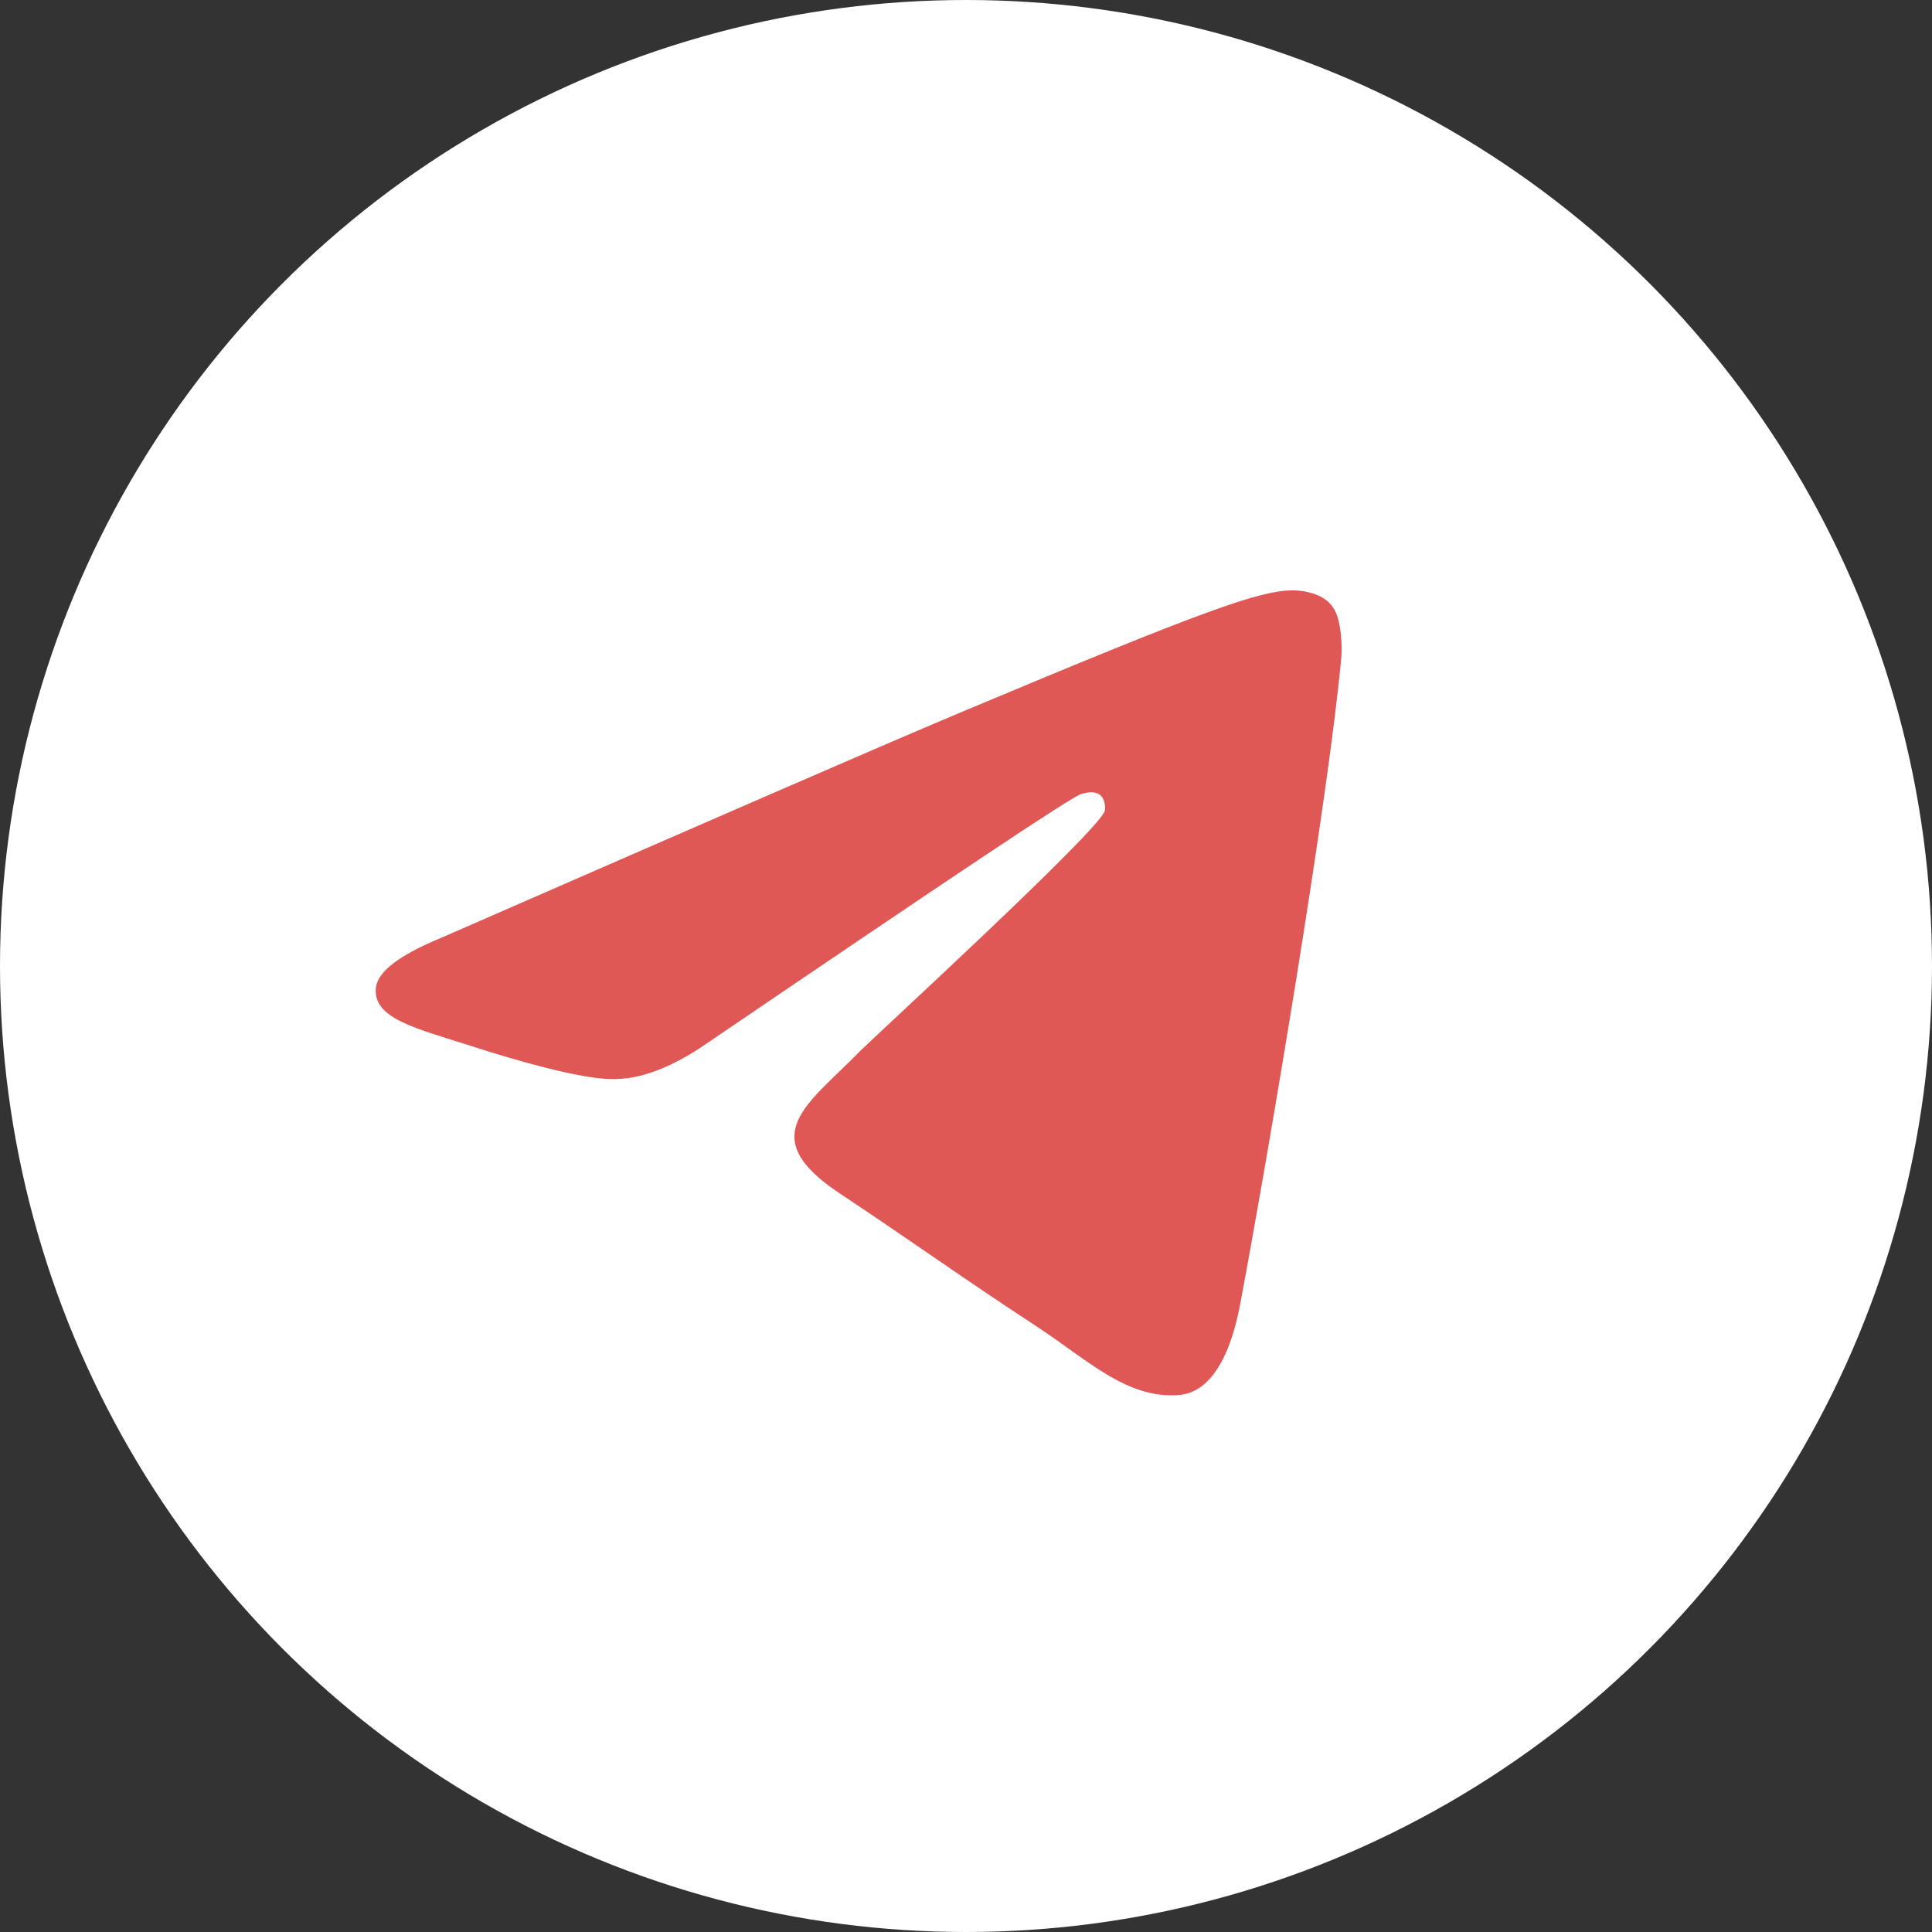 <?xml version="1.0" encoding="UTF-8"?> <svg xmlns="http://www.w3.org/2000/svg" width="26" height="26" viewBox="0 0 26 26" fill="none"><rect x="0" y="0" width="26" height="26" fill="#333333" stroke="none"/><circle cx="13" cy="13" r="13" fill="white"></circle><path fill-rule="evenodd" clip-rule="evenodd" d="M5.946 12.617C9.435 11.093 11.757 10.08 12.924 9.589C16.243 8.195 16.941 7.954 17.39 7.944C17.489 7.944 17.709 7.964 17.858 8.085C17.978 8.185 18.008 8.315 18.027 8.416C18.047 8.516 18.067 8.726 18.047 8.887C17.868 10.792 17.09 15.414 16.692 17.54C16.522 18.442 16.193 18.743 15.874 18.773C15.177 18.833 14.648 18.312 13.98 17.87C12.924 17.179 12.335 16.748 11.309 16.066C10.123 15.284 10.89 14.853 11.568 14.151C11.747 13.97 14.808 11.163 14.867 10.912C14.877 10.882 14.877 10.762 14.808 10.702C14.738 10.642 14.638 10.662 14.559 10.682C14.449 10.702 12.774 11.825 9.514 14.04C9.036 14.371 8.607 14.532 8.219 14.522C7.79 14.512 6.973 14.281 6.354 14.081C5.607 13.84 5.009 13.71 5.059 13.288C5.088 13.068 5.388 12.847 5.946 12.617Z" fill="#E05855"></path></svg> 